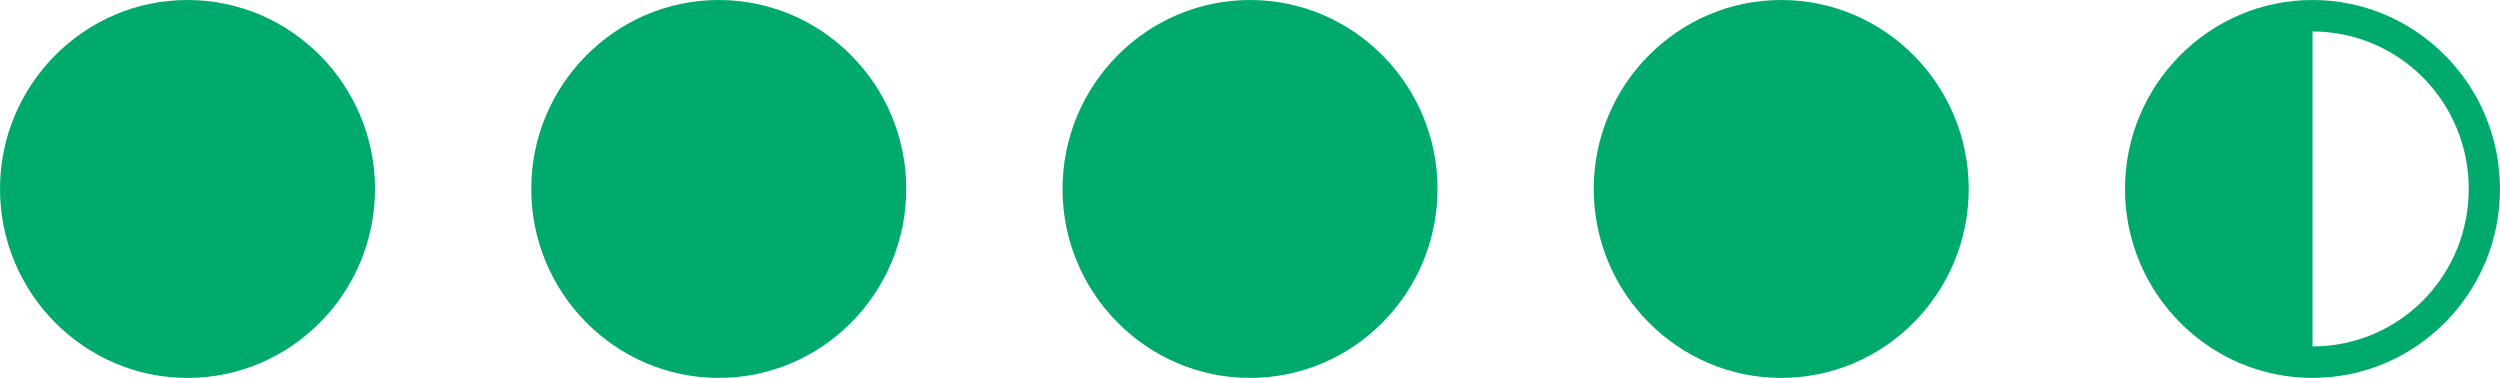 <svg width="86" height="13" viewBox="0 0 86 13" fill="none" xmlns="http://www.w3.org/2000/svg">
<path d="M6.45 0C2.896 0 0 2.918 0 6.5C0 10.082 2.896 13 6.45 13C10.004 13 12.9 10.086 12.9 6.5C12.9 2.918 10.008 0 6.45 0Z" fill="#00AA6C"/>
<path d="M24.725 0C21.171 0 18.275 2.918 18.275 6.5C18.275 10.082 21.171 13 24.725 13C28.279 13 31.175 10.086 31.175 6.5C31.175 2.918 28.284 0 24.725 0Z" fill="#00AA6C"/>
<path d="M43.001 0C39.447 0 36.551 2.918 36.551 6.5C36.551 10.082 39.447 13 43.001 13C46.555 13 49.451 10.086 49.451 6.5C49.451 2.918 46.559 0 43.001 0Z" fill="#00AA6C"/>
<path d="M61.274 0C57.72 0 54.824 2.918 54.824 6.5C54.824 10.082 57.72 13 61.274 13C64.828 13 67.724 10.086 67.724 6.5C67.724 2.918 64.832 0 61.274 0Z" fill="#00AA6C"/>
<path d="M79.55 0C75.996 0 73.1 2.919 73.1 6.5C73.1 10.086 75.996 13 79.55 13C83.108 13 86 10.086 86 6.5C86 2.914 83.108 0 79.55 0ZM79.55 1.083C80.256 1.082 80.955 1.222 81.608 1.493C82.26 1.765 82.853 2.164 83.353 2.667C83.852 3.171 84.248 3.768 84.518 4.426C84.787 5.083 84.926 5.788 84.925 6.5C84.926 7.212 84.788 7.917 84.519 8.575C84.249 9.233 83.854 9.831 83.354 10.334C82.855 10.837 82.261 11.236 81.609 11.508C80.956 11.779 80.256 11.918 79.55 11.917V1.083Z" fill="#00AA6C"/>
</svg>

